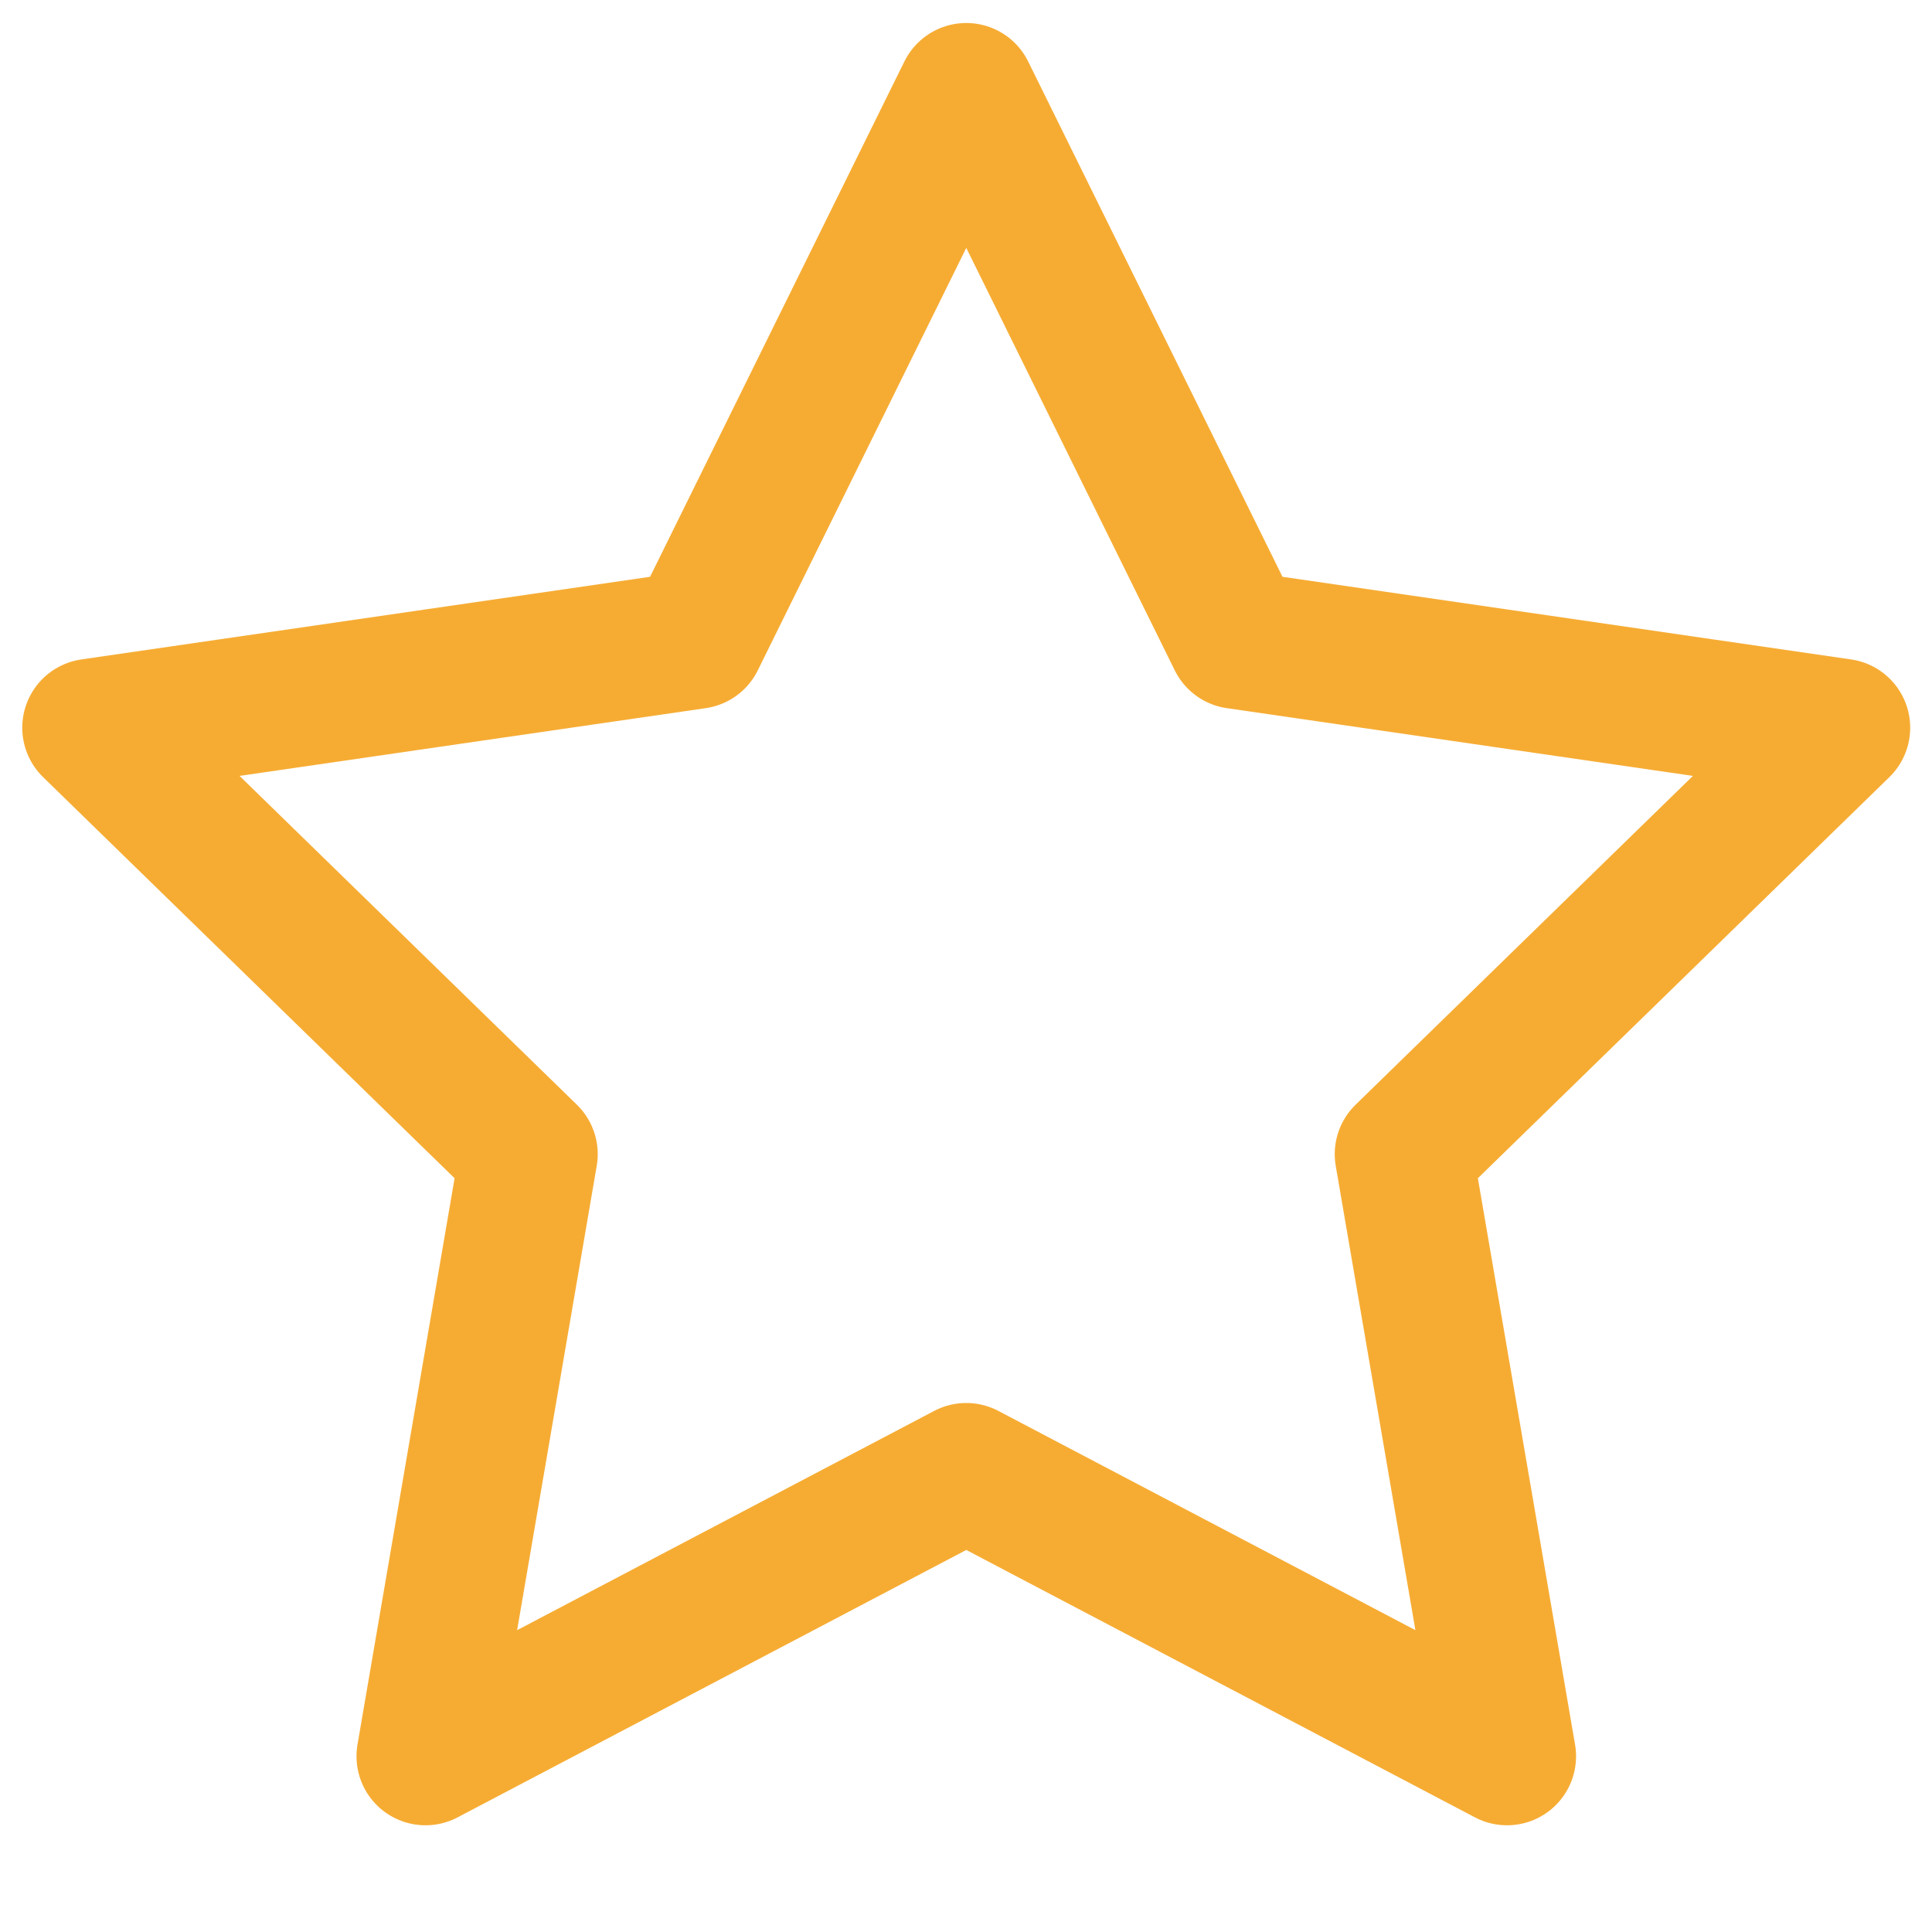 <?xml version="1.0" encoding="UTF-8"?>
<svg width="21" height="21" viewBox="0 0 21 21" fill="none" xmlns="http://www.w3.org/2000/svg">
<path fill-rule="evenodd" clip-rule="evenodd" d="M10.503 16L4.625 19.09L5.747 12.545L0.992 7.91L7.564 6.955L10.503 1L13.442 6.955L20.013 7.91L15.258 12.545L16.381 19.09L10.503 16Z" stroke="#F6AC33" stroke-width="1.5" stroke-linejoin="round"/>
</svg>
